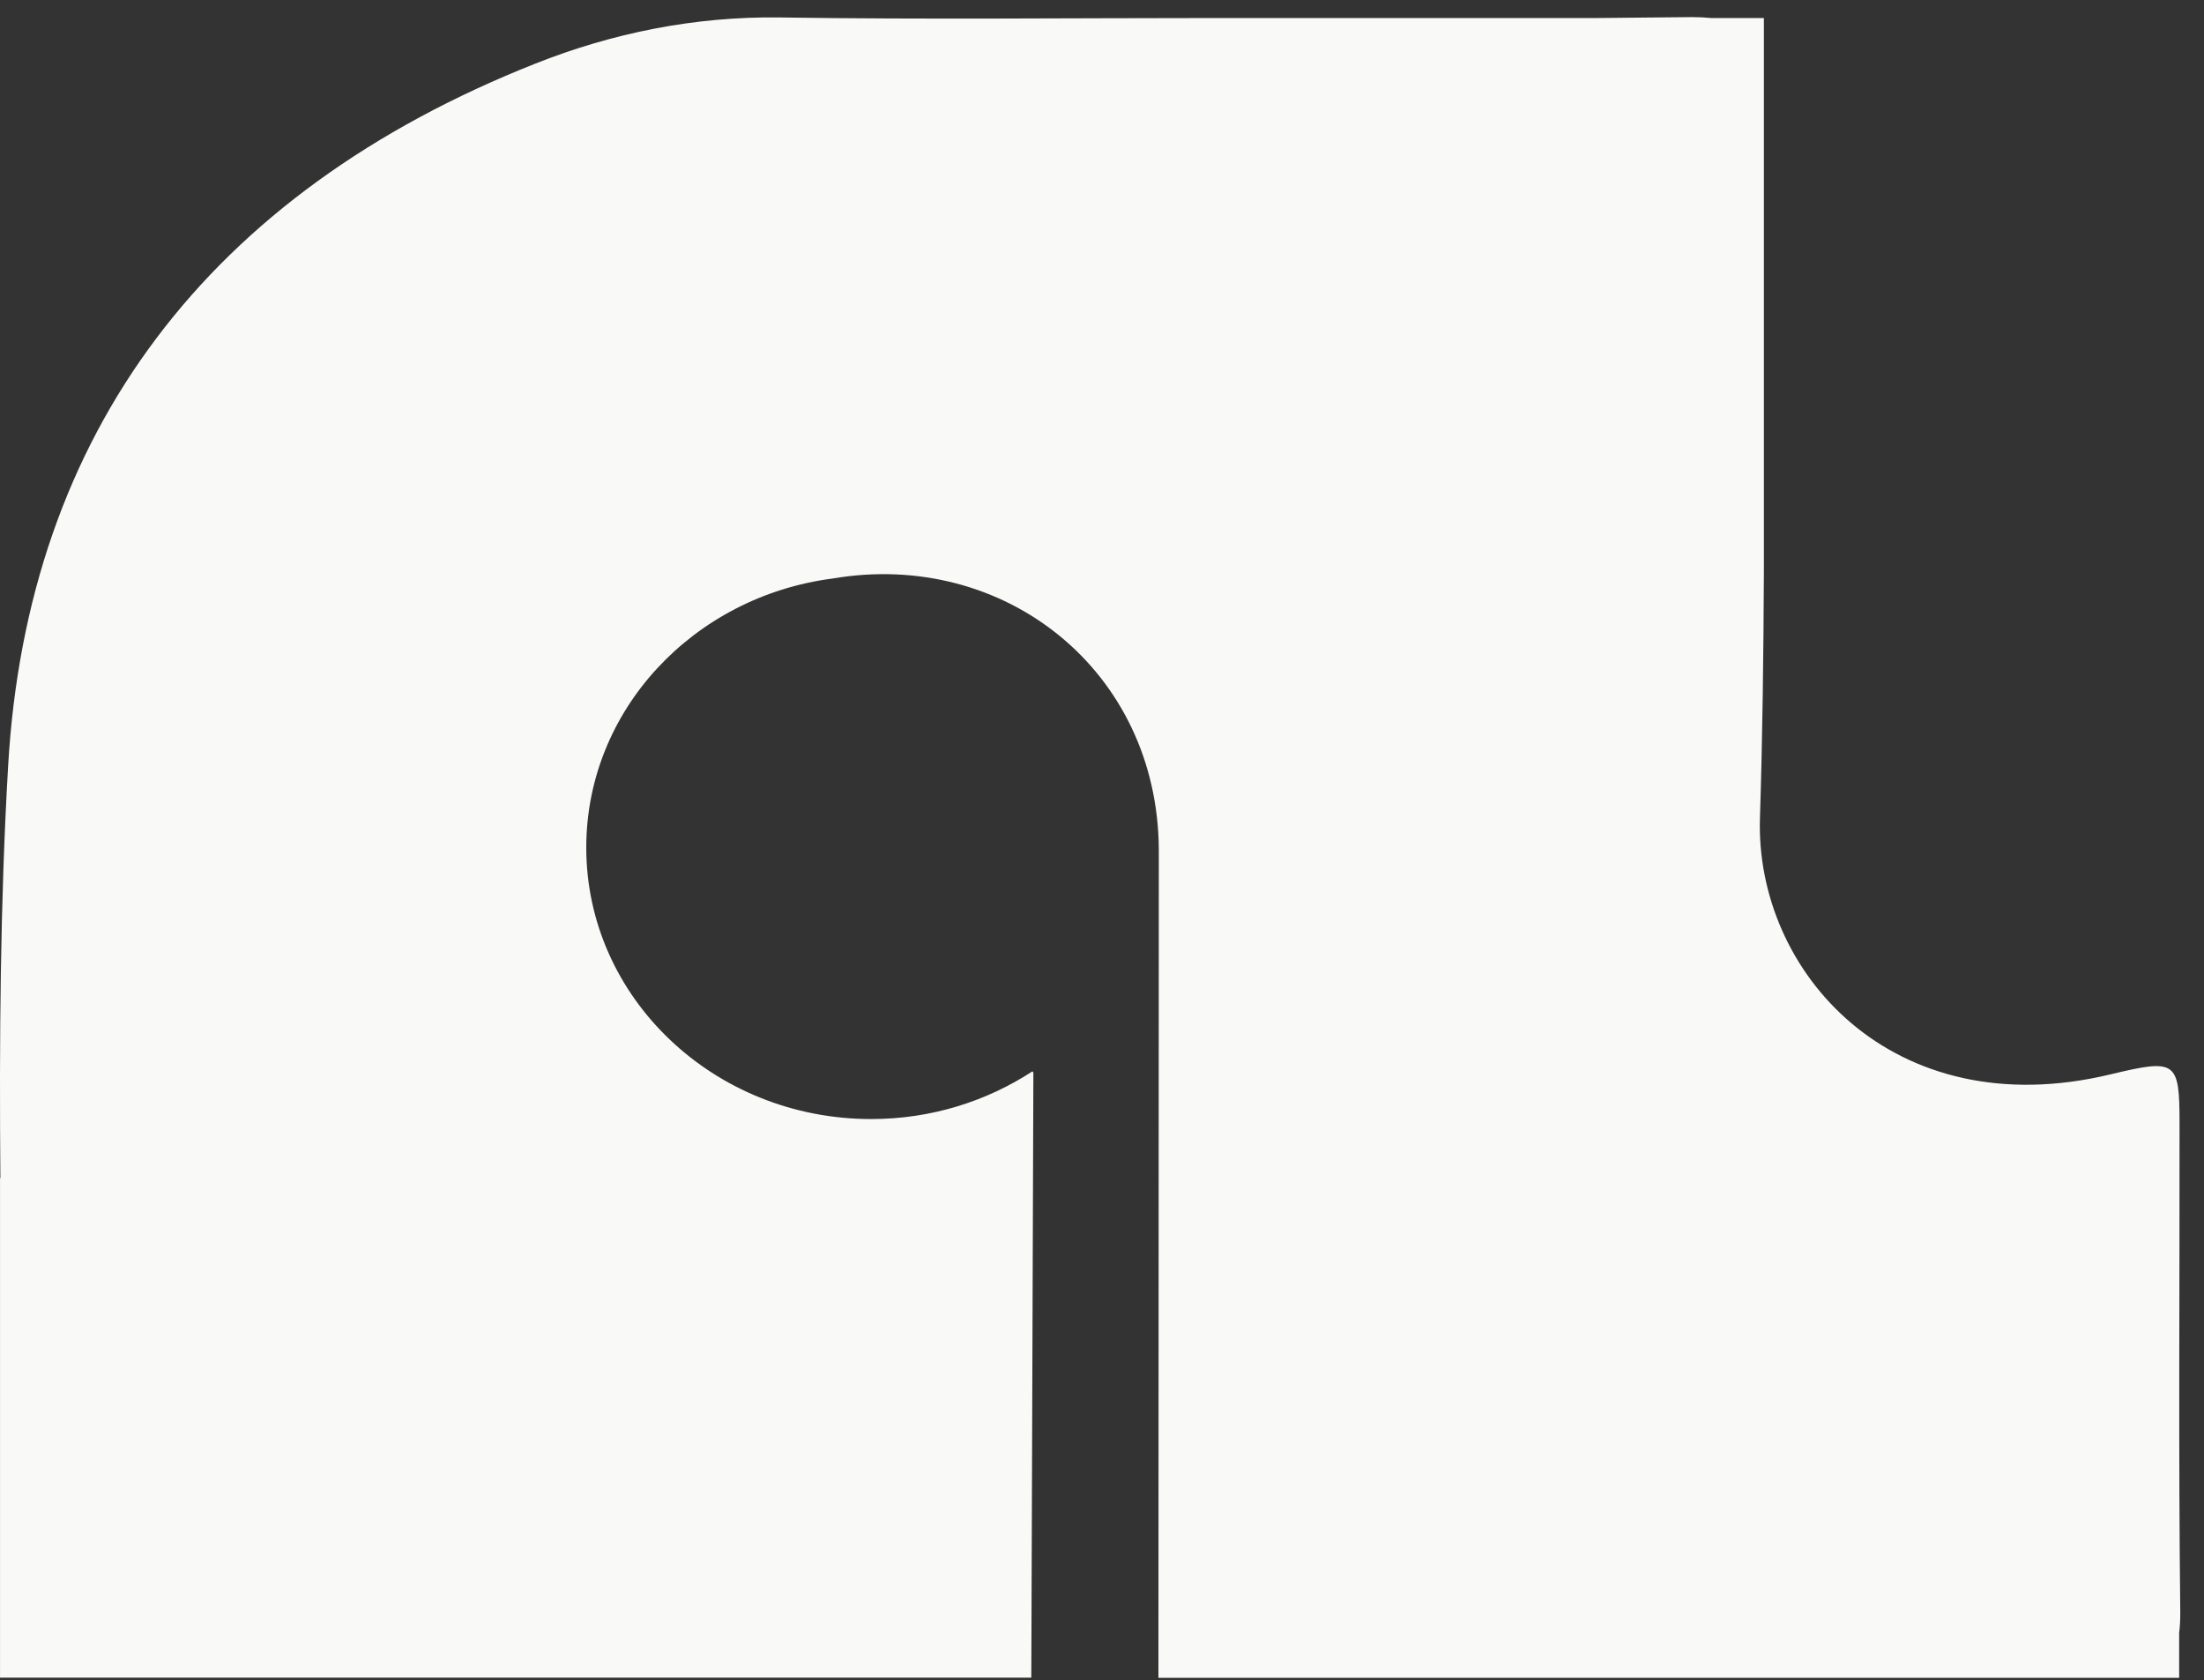<svg width="800" height="610" viewBox="0 0 80 61" fill="none"
  xmlns="http://www.w3.org/2000/svg">
  <rect x="0" y="0" width="80" height="61" fill="#333333" stroke="none"/>
  <path id="logo-path"
    d="M79.112 40.803C79.112 38.504 78.996 38.432 76.603 39.005C68.687 40.908 63.704 35.266 63.882 29.696C63.977 26.712 64.011 23.722 64.025 20.738V20.152C64.025 19.676 64.025 19.207 64.025 18.732V0.654H62.111C61.899 0.634 61.673 0.621 61.421 0.621C60.286 0.634 59.151 0.641 58.016 0.654H44.83C44.611 0.654 44.392 0.654 44.174 0.654C38.89 0.654 33.599 0.712 28.315 0.634C25.204 0.589 22.21 1.207 19.435 2.308C7.568 7.005 0.992 15.703 0.295 27.807C0.007 32.784 -0.027 37.774 0.014 42.771H0.001V60.907H37.434L37.509 38.94C37.495 38.927 37.488 38.908 37.475 38.895C35.807 39.983 33.797 40.627 31.623 40.627C25.908 40.627 21.28 36.211 21.28 30.771C21.28 25.781 25.17 21.663 30.208 21.005C36.477 19.93 42.027 24.373 42.062 30.843C42.062 31.149 42.062 31.461 42.062 31.768L42.048 60.914H79.098V59.285C79.125 59.07 79.139 58.829 79.139 58.562C79.071 52.647 79.118 46.725 79.112 40.803Z"
    fill="#F9F9F7" />
</svg>
